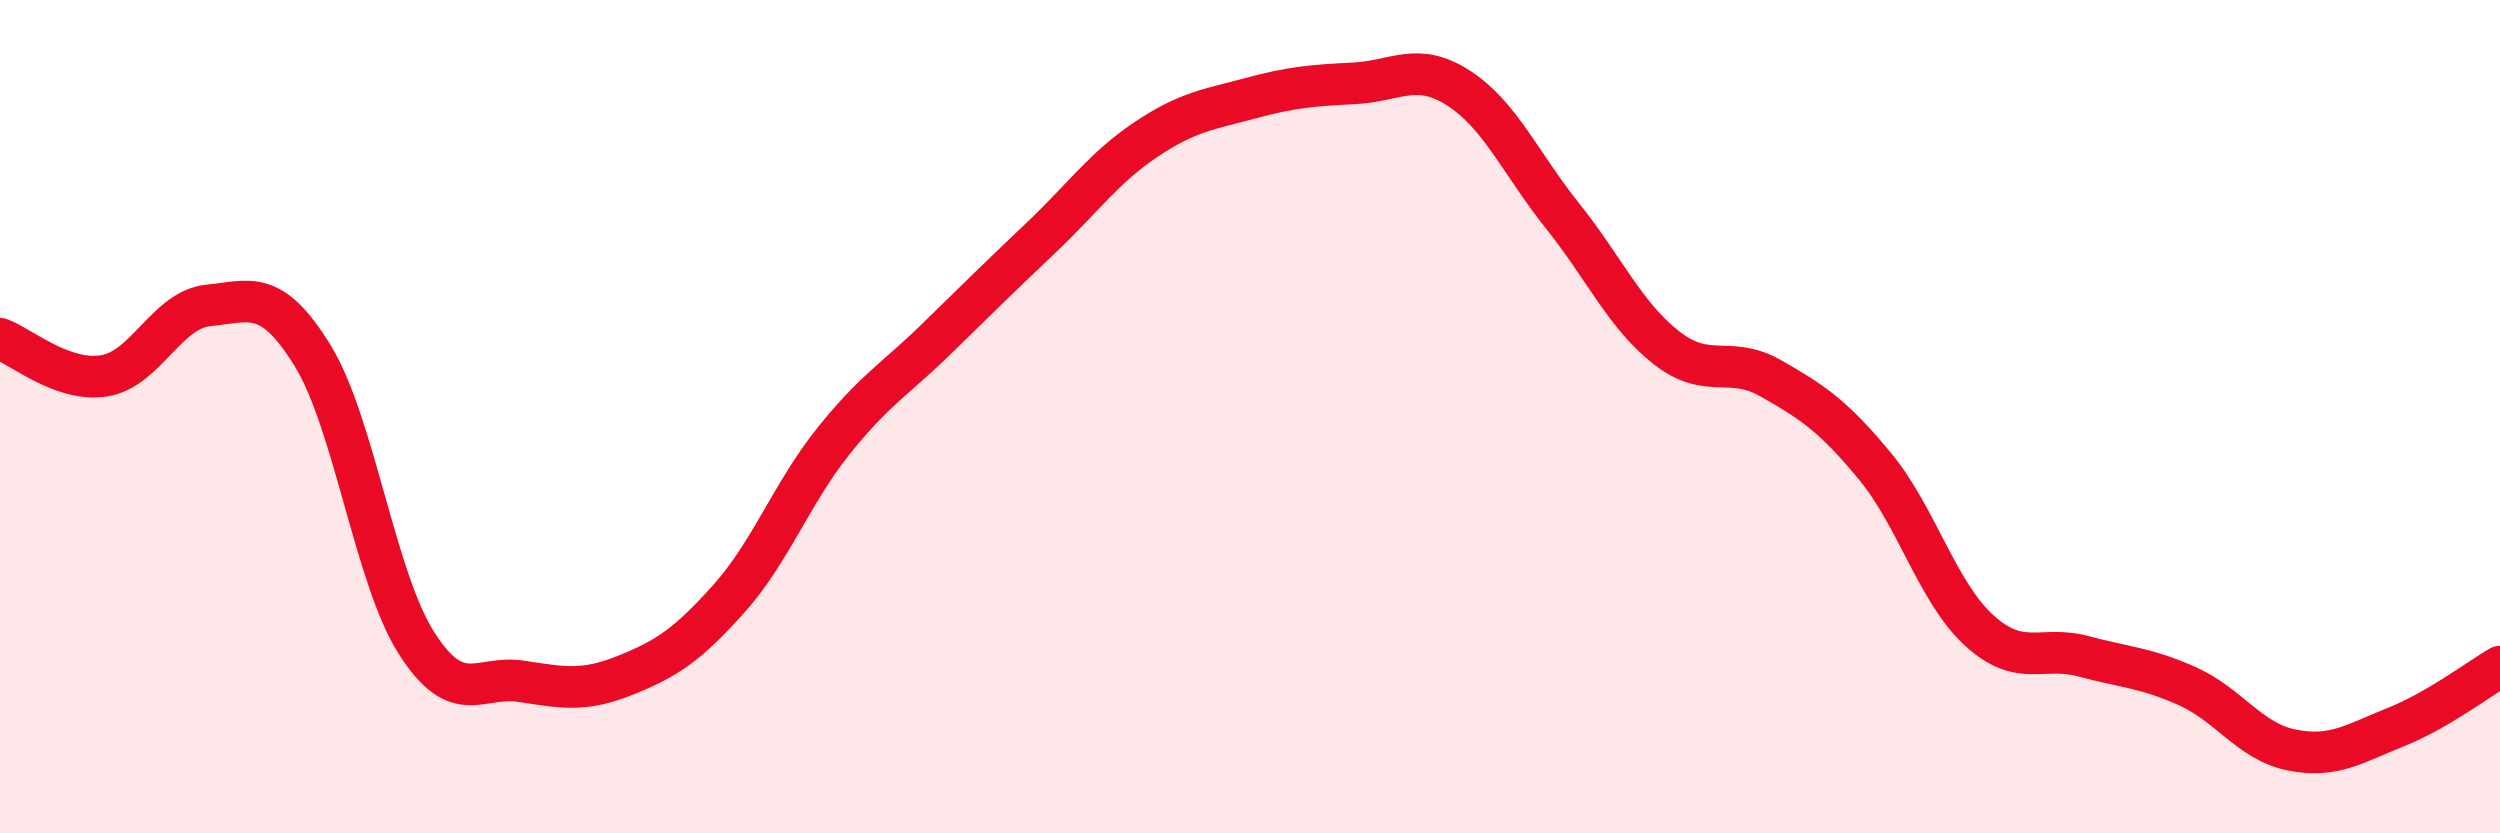 
    <svg width="60" height="20" viewBox="0 0 60 20" xmlns="http://www.w3.org/2000/svg">
      <path
        d="M 0,8.13 C 0.5,8.31 1.5,9.18 2.5,9.02 C 3.5,8.86 4,7.43 5,7.33 C 6,7.23 6.5,6.91 7.5,8.53 C 8.5,10.15 9,13.88 10,15.44 C 11,17 11.5,16.2 12.5,16.35 C 13.5,16.5 14,16.61 15,16.21 C 16,15.81 16.5,15.48 17.5,14.36 C 18.5,13.24 19,11.84 20,10.59 C 21,9.34 21.5,9.09 22.5,8.11 C 23.5,7.13 24,6.64 25,5.69 C 26,4.74 26.5,4.02 27.5,3.35 C 28.5,2.68 29,2.63 30,2.36 C 31,2.09 31.5,2.05 32.5,2 C 33.5,1.95 34,1.47 35,2.11 C 36,2.75 36.5,3.93 37.5,5.18 C 38.5,6.43 39,7.57 40,8.35 C 41,9.13 41.5,8.51 42.5,9.08 C 43.5,9.65 44,9.98 45,11.19 C 46,12.4 46.5,14.22 47.5,15.13 C 48.5,16.04 49,15.48 50,15.75 C 51,16.02 51.5,16.02 52.5,16.47 C 53.5,16.92 54,17.8 55,18 C 56,18.2 56.5,17.85 57.5,17.45 C 58.5,17.05 59.5,16.29 60,16L60 20L0 20Z"
        fill="#EB0A25"
        opacity="0.1"
        stroke-linecap="round"
        stroke-linejoin="round"
      />
      <path
        d="M 0,8.13 C 0.5,8.31 1.5,9.18 2.5,9.02 C 3.5,8.86 4,7.43 5,7.33 C 6,7.23 6.5,6.91 7.5,8.53 C 8.5,10.15 9,13.88 10,15.44 C 11,17 11.5,16.2 12.5,16.35 C 13.5,16.5 14,16.61 15,16.21 C 16,15.81 16.5,15.48 17.5,14.36 C 18.5,13.24 19,11.84 20,10.59 C 21,9.34 21.5,9.09 22.5,8.11 C 23.5,7.13 24,6.64 25,5.69 C 26,4.74 26.5,4.02 27.5,3.35 C 28.5,2.68 29,2.63 30,2.36 C 31,2.09 31.5,2.05 32.5,2 C 33.5,1.95 34,1.47 35,2.11 C 36,2.75 36.5,3.93 37.5,5.18 C 38.5,6.43 39,7.57 40,8.35 C 41,9.13 41.5,8.51 42.5,9.08 C 43.5,9.65 44,9.98 45,11.19 C 46,12.4 46.5,14.22 47.5,15.13 C 48.5,16.04 49,15.48 50,15.75 C 51,16.02 51.5,16.02 52.5,16.47 C 53.5,16.92 54,17.8 55,18 C 56,18.2 56.5,17.85 57.5,17.45 C 58.5,17.05 59.5,16.29 60,16"
        stroke="#EB0A25"
        stroke-width="1"
        fill="none"
        stroke-linecap="round"
        stroke-linejoin="round"
      />
    </svg>
  